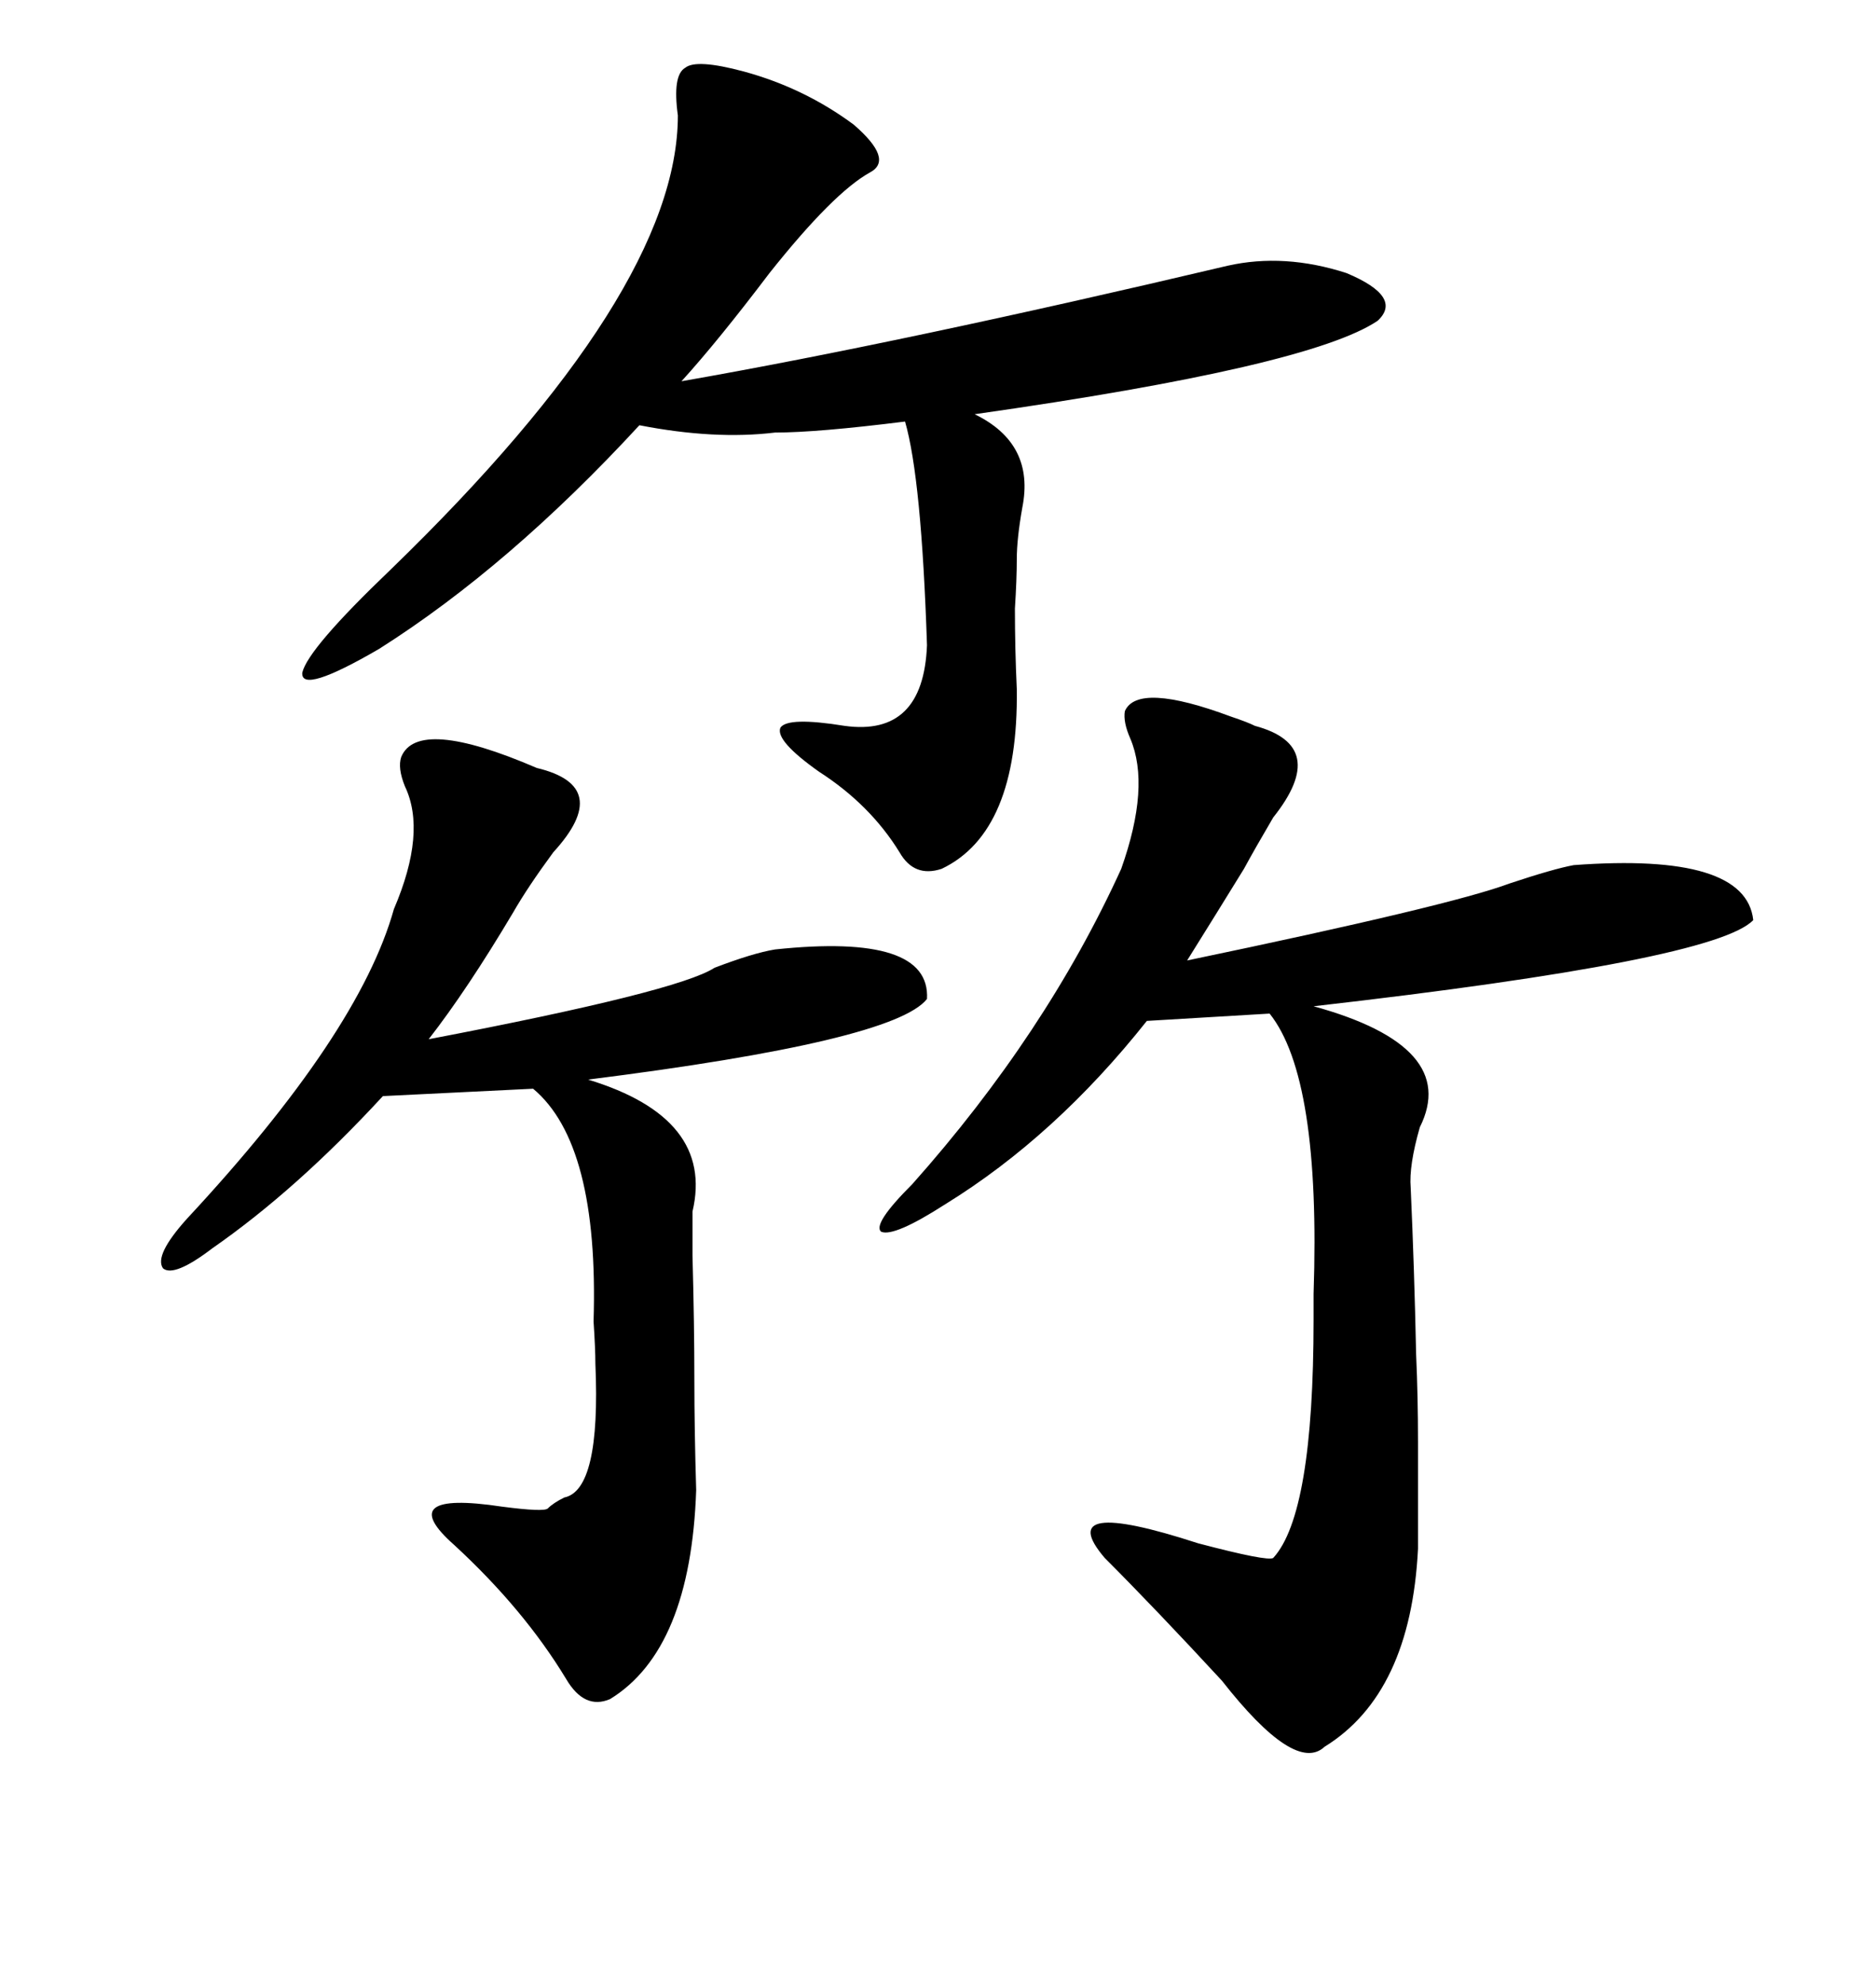 <svg xmlns="http://www.w3.org/2000/svg" xmlns:xlink="http://www.w3.org/1999/xlink" width="300" height="317.285"><path d="M179.88 113.67L179.88 113.67Q181.93 108.98 196.88 114.55L196.88 114.55Q199.51 115.43 200.68 116.02L200.68 116.02Q212.70 119.24 203.61 130.66L203.61 130.66Q200.68 135.64 198.93 138.87L198.93 138.87Q194.24 146.48 189.84 153.52L189.84 153.52Q232.03 144.73 241.41 141.21L241.41 141.21Q248.44 138.87 251.66 138.28L251.66 138.28Q279.20 136.23 280.37 147.07L280.37 147.07Q274.22 153.52 210.06 160.84L210.06 160.84Q233.50 167.29 227.05 180.18L227.05 180.18Q225.29 186.33 225.59 189.84L225.59 189.84Q226.17 202.73 226.46 216.50L226.46 216.50Q226.76 223.24 226.76 230.57L226.76 230.57Q226.76 237.01 226.76 247.56L226.76 247.56Q225.59 270.70 211.82 279.20L211.82 279.20Q207.13 283.59 195.41 268.65L195.41 268.65Q184.86 257.23 176.66 249.02L176.66 249.02Q168.16 239.06 191.60 246.68L191.60 246.68Q202.73 249.61 203.61 249.02L203.61 249.02Q210.06 241.99 210.06 210.94L210.06 210.94Q210.06 209.47 210.06 206.84L210.06 206.84Q211.23 172.27 203.03 162.01L203.03 162.01L183.40 163.18Q168.75 181.64 151.17 192.48L151.17 192.48Q142.97 197.75 140.92 196.88L140.92 196.88Q139.45 195.70 145.90 189.26L145.90 189.26Q167.29 165.23 179.30 138.87L179.30 138.87Q183.98 125.68 180.76 118.07L180.76 118.07Q179.59 115.43 179.88 113.67ZM118.95 11.43L118.95 11.43Q128.61 14.06 136.52 19.92L136.52 19.92Q142.97 25.49 139.16 27.54L139.16 27.54Q133.30 30.76 123.05 43.65L123.05 43.65Q114.84 54.49 108.98 60.94L108.98 60.94Q144.14 54.79 196.29 42.48L196.29 42.48Q205.37 40.43 215.33 43.65L215.33 43.65Q224.41 47.46 220.31 51.27L220.31 51.27Q209.47 58.59 155.86 66.21L155.86 66.21Q165.53 70.90 163.48 81.15L163.48 81.15Q162.60 86.13 162.60 89.36L162.60 89.36Q162.60 92.58 162.30 97.27L162.30 97.27Q162.30 103.71 162.60 110.16L162.60 110.16Q162.89 133.01 150.59 138.87L150.59 138.87Q146.19 140.33 143.85 136.23L143.85 136.23Q139.16 128.61 130.96 123.34L130.96 123.34Q123.93 118.36 124.80 116.31L124.80 116.31Q125.98 114.55 135.06 116.02L135.06 116.02Q147.66 117.77 148.24 103.13L148.24 103.13Q147.36 76.46 144.73 67.38L144.73 67.38Q130.66 69.14 123.93 69.14L123.93 69.14Q114.26 70.31 102.25 67.97L102.25 67.97Q81.45 90.53 60.64 103.71L60.64 103.71Q48.05 111.04 48.34 107.52L48.34 107.52Q49.22 103.71 62.40 91.11L62.40 91.11Q108.40 46.58 108.40 18.46L108.40 18.46Q107.52 12.01 109.57 10.84L109.57 10.84Q111.33 9.38 118.95 11.43ZM64.16 121.00L64.16 121.00Q66.80 114.55 85.84 122.75L85.84 122.75Q98.14 125.68 88.48 136.23L88.48 136.23Q84.38 141.80 82.03 145.90L82.03 145.90Q74.71 158.20 68.55 166.11L68.55 166.11Q108.40 158.50 114.26 154.69L114.26 154.69Q120.41 152.34 123.93 151.76L123.93 151.76Q148.83 149.12 148.24 159.67L148.24 159.67Q142.97 166.41 94.04 172.56L94.04 172.56Q114.26 178.71 110.74 193.65L110.74 193.65Q110.74 198.05 110.74 200.68L110.74 200.68Q111.04 211.82 111.04 220.61L111.04 220.61Q111.04 228.52 111.33 238.18L111.33 238.18Q110.45 263.67 97.56 271.58L97.56 271.58Q93.46 273.34 90.53 268.36L90.53 268.36Q83.79 257.23 72.66 246.97L72.66 246.97Q62.70 238.18 80.27 240.82L80.27 240.82Q87.01 241.70 87.60 241.11L87.60 241.11Q88.48 240.23 90.23 239.36L90.23 239.36Q96.09 238.18 95.21 217.97L95.21 217.97Q95.21 215.63 94.92 211.23L94.92 211.23Q95.80 182.81 85.25 174.02L85.25 174.02L61.23 175.20Q47.46 190.14 33.98 199.51L33.98 199.51Q27.83 204.20 26.07 202.73L26.07 202.73Q24.61 200.68 29.88 194.82L29.88 194.82Q57.42 165.23 62.99 145.31L62.99 145.31Q68.26 133.01 64.75 125.68L64.75 125.68Q63.57 122.75 64.16 121.00Z"/></svg>